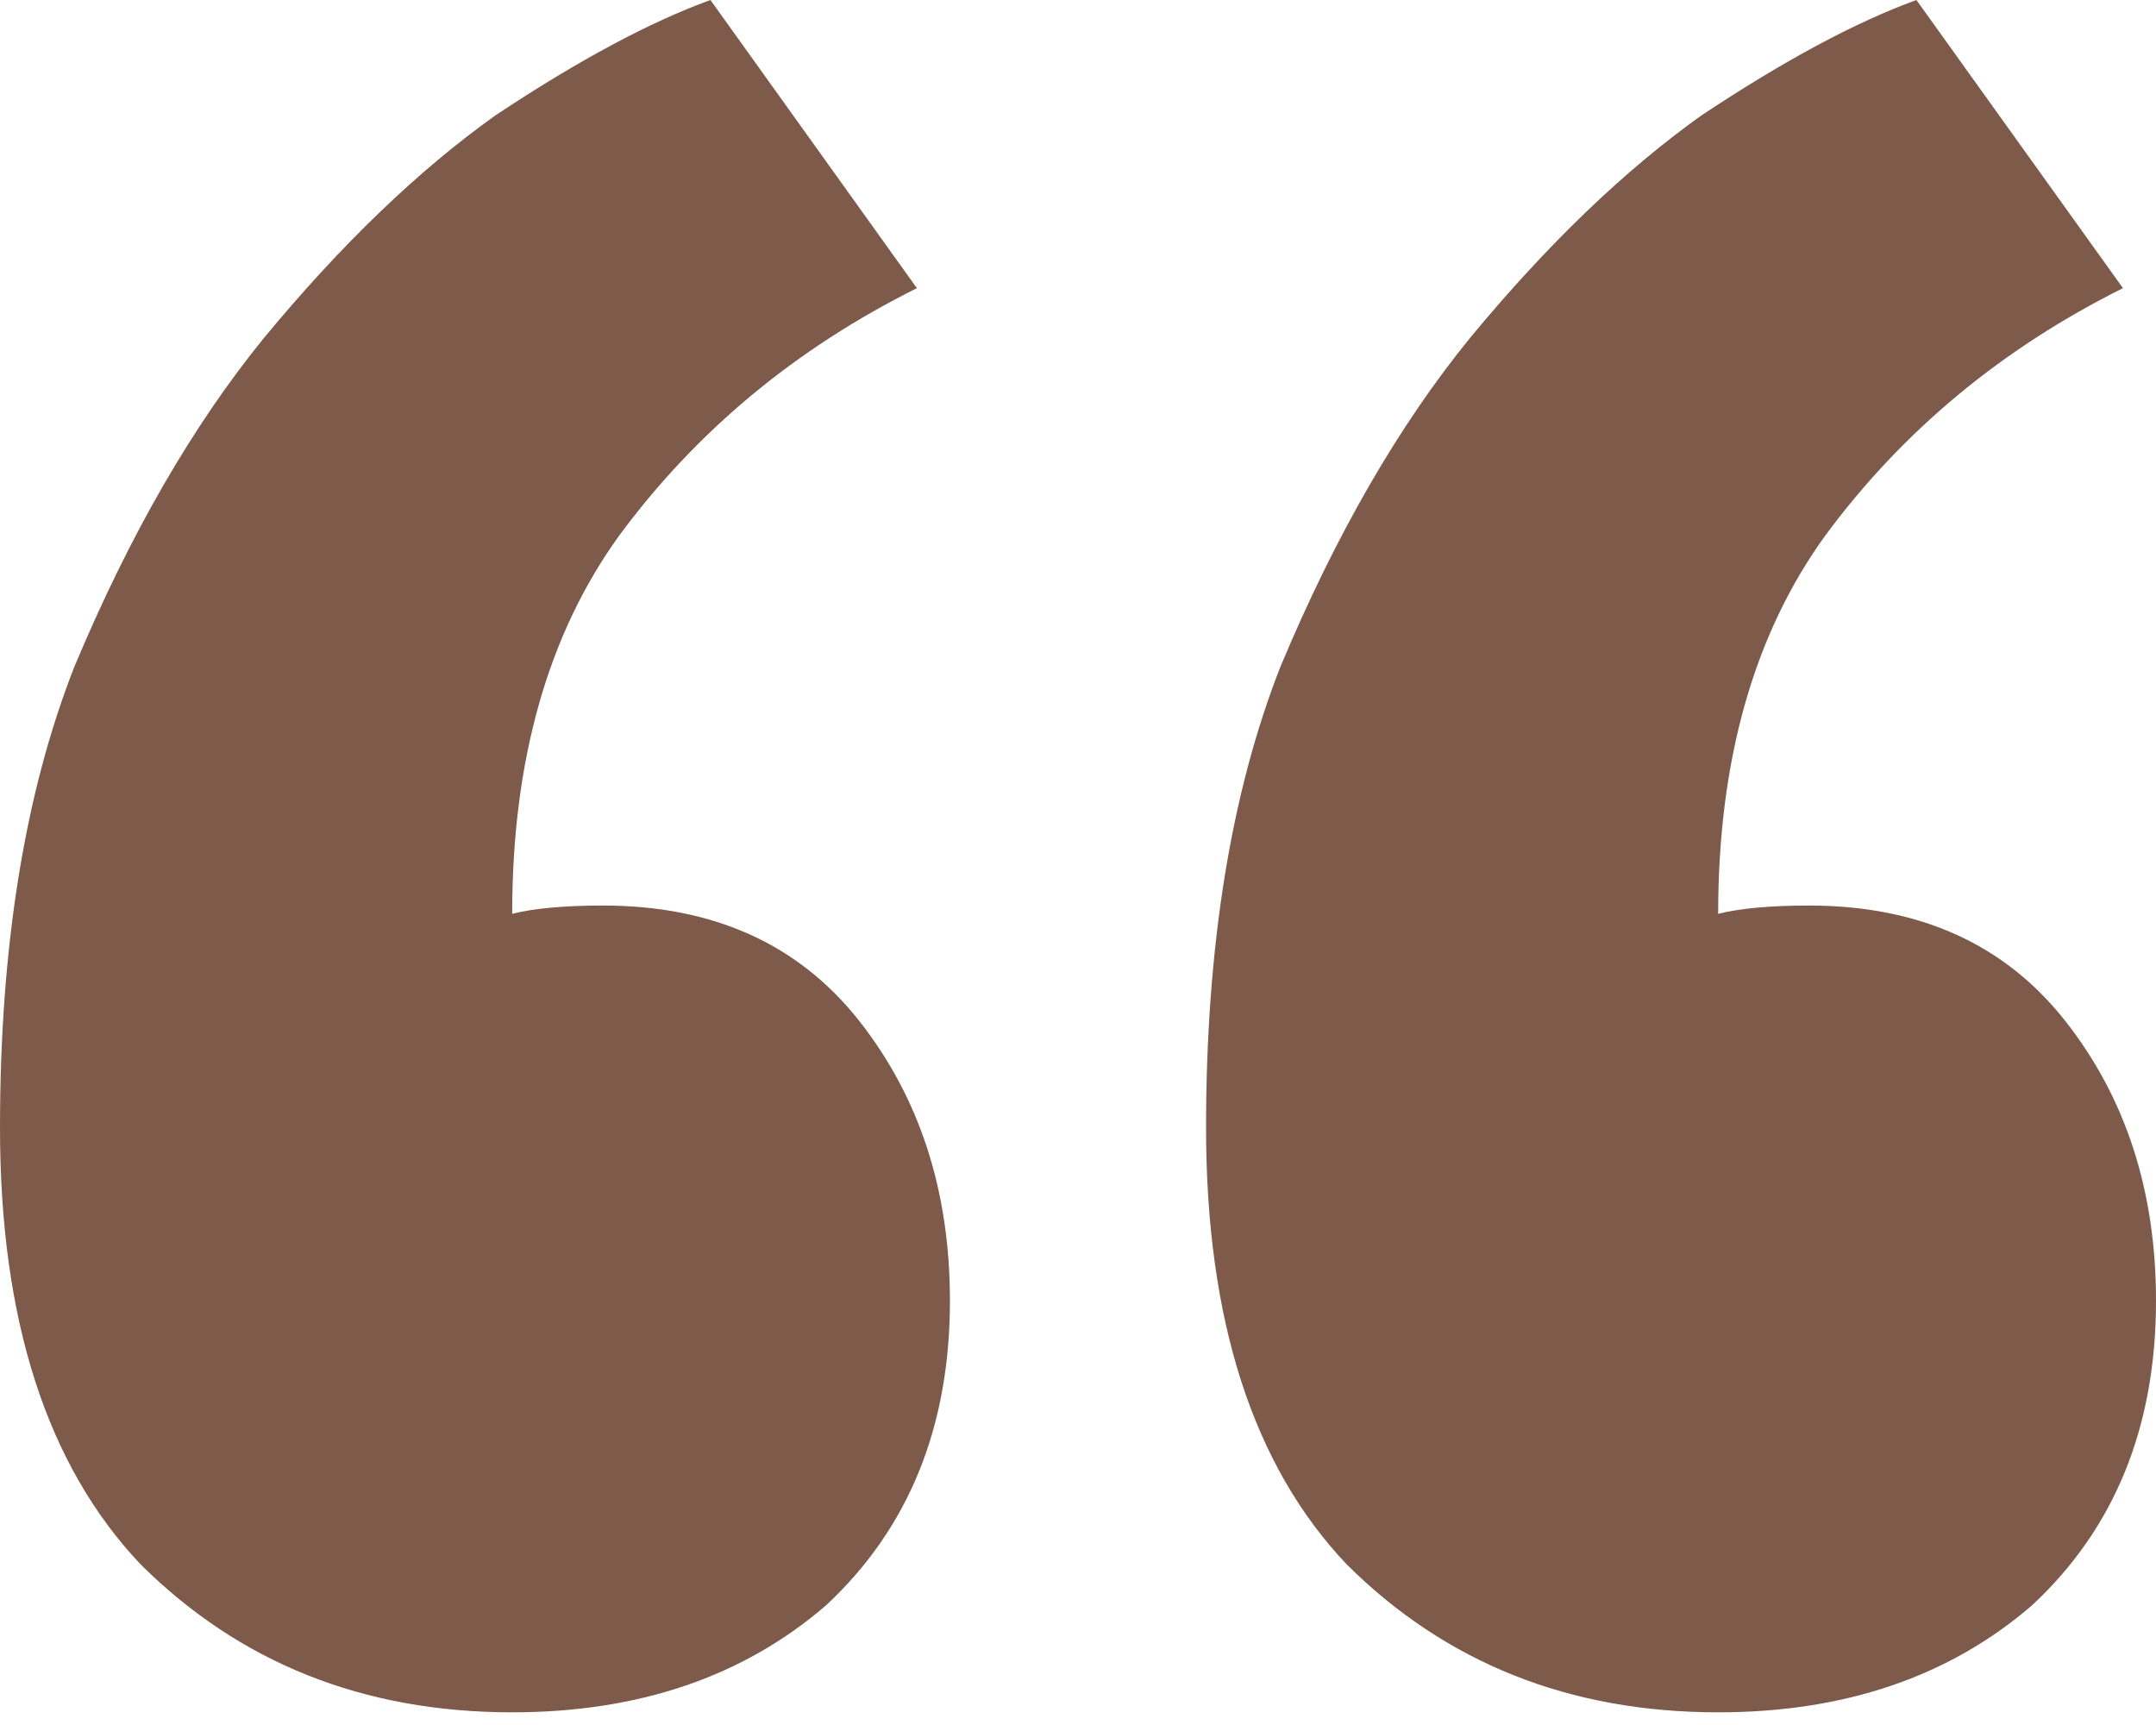<?xml version="1.0" encoding="UTF-8"?> <svg xmlns="http://www.w3.org/2000/svg" width="25" height="20" viewBox="0 0 25 20" fill="none"> <path d="M25 15.081C25 16.544 24.521 17.721 23.563 18.612C22.605 19.439 21.392 19.853 19.923 19.853C18.199 19.853 16.762 19.28 15.613 18.135C14.527 16.989 13.985 15.303 13.985 13.076C13.985 10.976 14.272 9.195 14.847 7.731C15.485 6.204 16.22 4.931 17.05 3.913C17.944 2.832 18.838 1.973 19.732 1.336C20.69 0.7 21.52 0.255 22.222 0L24.617 3.341C23.212 4.041 22.063 4.995 21.169 6.204C20.338 7.349 19.923 8.813 19.923 10.595C20.179 10.531 20.53 10.499 20.977 10.499C22.254 10.499 23.244 10.945 23.946 11.835C24.649 12.726 25 13.808 25 15.081ZM11.015 15.081C11.015 16.544 10.536 17.721 9.579 18.612C8.621 19.439 7.407 19.853 5.939 19.853C4.215 19.853 2.778 19.28 1.628 18.135C0.543 16.989 0 15.303 0 13.076C0 10.976 0.287 9.195 0.862 7.731C1.501 6.204 2.235 4.931 3.065 3.913C3.959 2.832 4.853 1.973 5.747 1.336C6.705 0.7 7.535 0.255 8.238 0L10.632 3.341C9.227 4.041 8.078 4.995 7.184 6.204C6.354 7.349 5.939 8.813 5.939 10.595C6.194 10.531 6.545 10.499 6.992 10.499C8.269 10.499 9.259 10.945 9.962 11.835C10.664 12.726 11.015 13.808 11.015 15.081Z" fill="#7D5A4A"></path> </svg> 